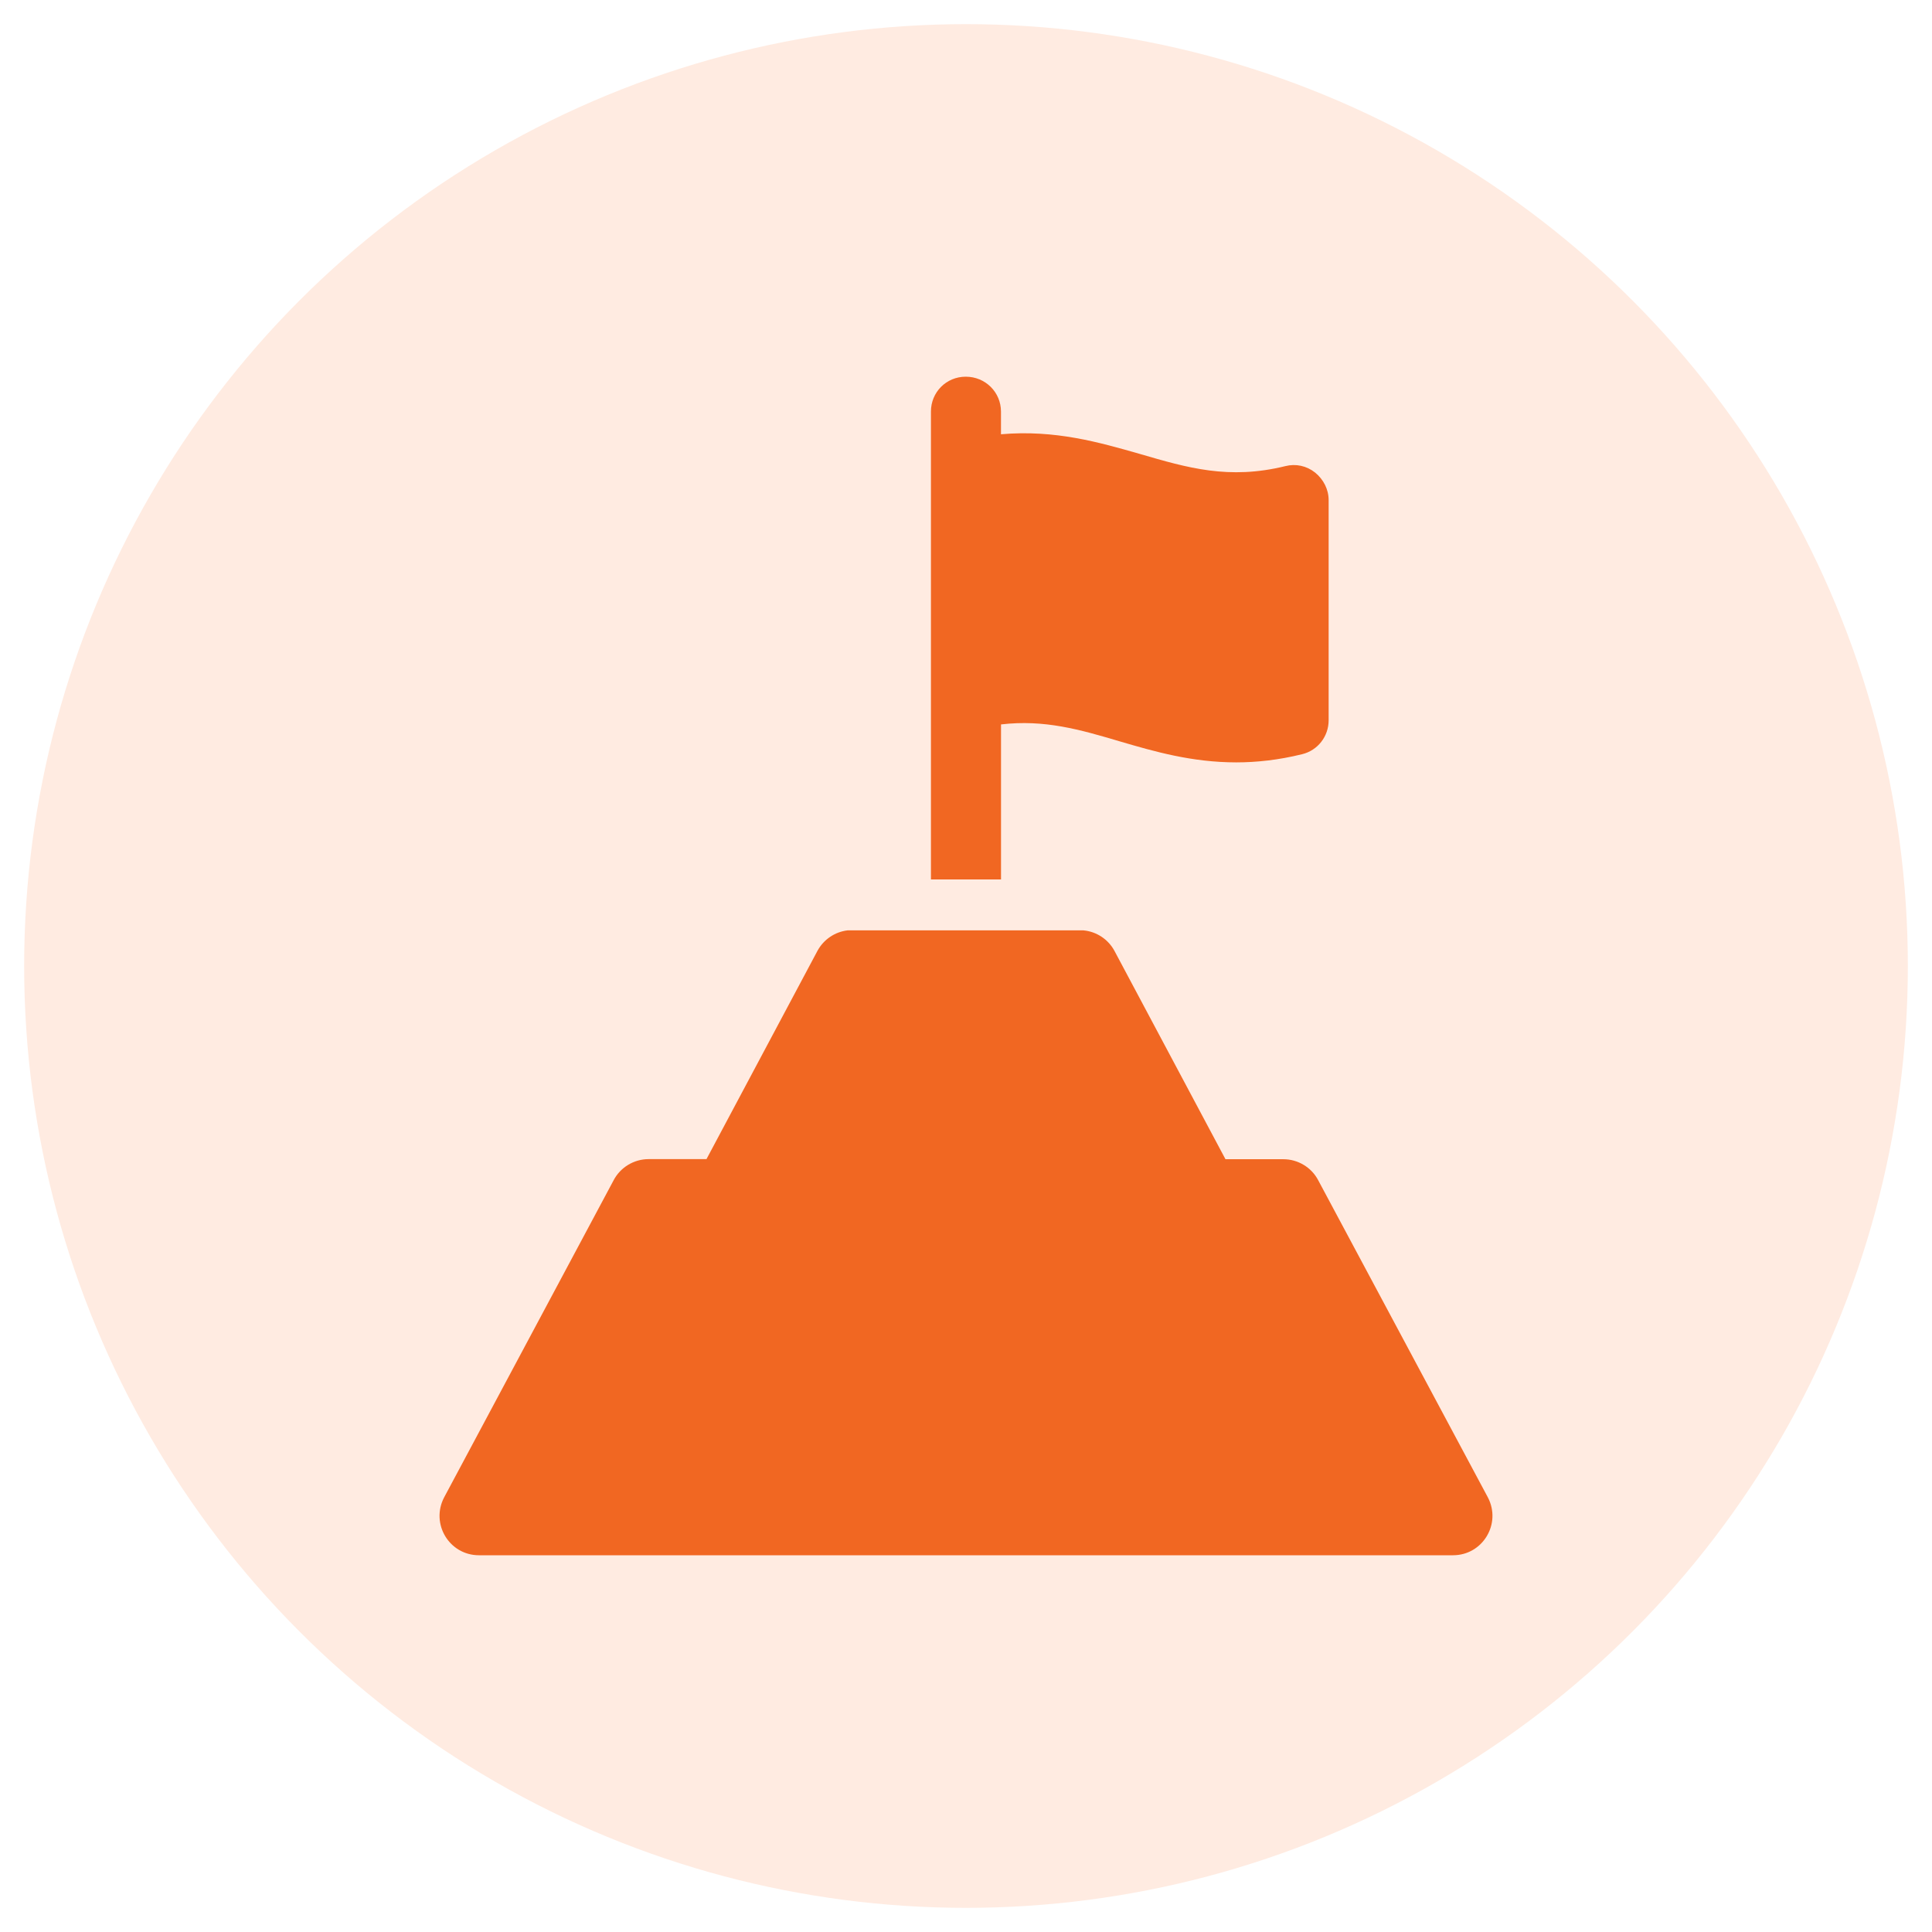 <svg width="200" height="200" viewBox="0 0 200 200" fill="none" xmlns="http://www.w3.org/2000/svg">
<rect width="200" height="200" fill="white"/>
<circle cx="100" cy="100" r="97.5" fill="#FFEBE1"/>
<path fill-rule="evenodd" clip-rule="evenodd" d="M112.154 96.311C113.516 96.435 114.723 97.239 115.366 98.43L126.86 120.002H132.852C134.355 120.002 135.76 120.838 136.459 122.176L154.02 155.002C155.455 157.74 153.493 161 150.408 161H49.587C46.508 161 44.544 157.74 45.98 155.002L63.53 122.165C64.234 120.833 65.634 119.992 67.142 119.992H73.135L84.629 98.42C85.261 97.259 86.424 96.465 87.741 96.311H112.154ZM99.977 38.995C102.007 38.995 103.62 40.604 103.621 42.605V44.956C109.227 44.465 113.815 45.797 117.986 46.988C122.929 48.43 127.204 49.69 133.056 48.253C134.142 47.976 135.264 48.222 136.141 48.922C137.013 49.627 137.54 50.677 137.54 51.764V74.574C137.54 76.22 136.418 77.693 134.774 78.08C132.357 78.676 130.081 78.921 127.977 78.921C123.389 78.921 119.5 77.798 115.924 76.748C111.79 75.52 108.109 74.465 103.625 74.992V91.042H96.37V42.605C96.37 40.609 97.947 38.995 99.977 38.995Z" fill="#F16722"/>
</svg>
